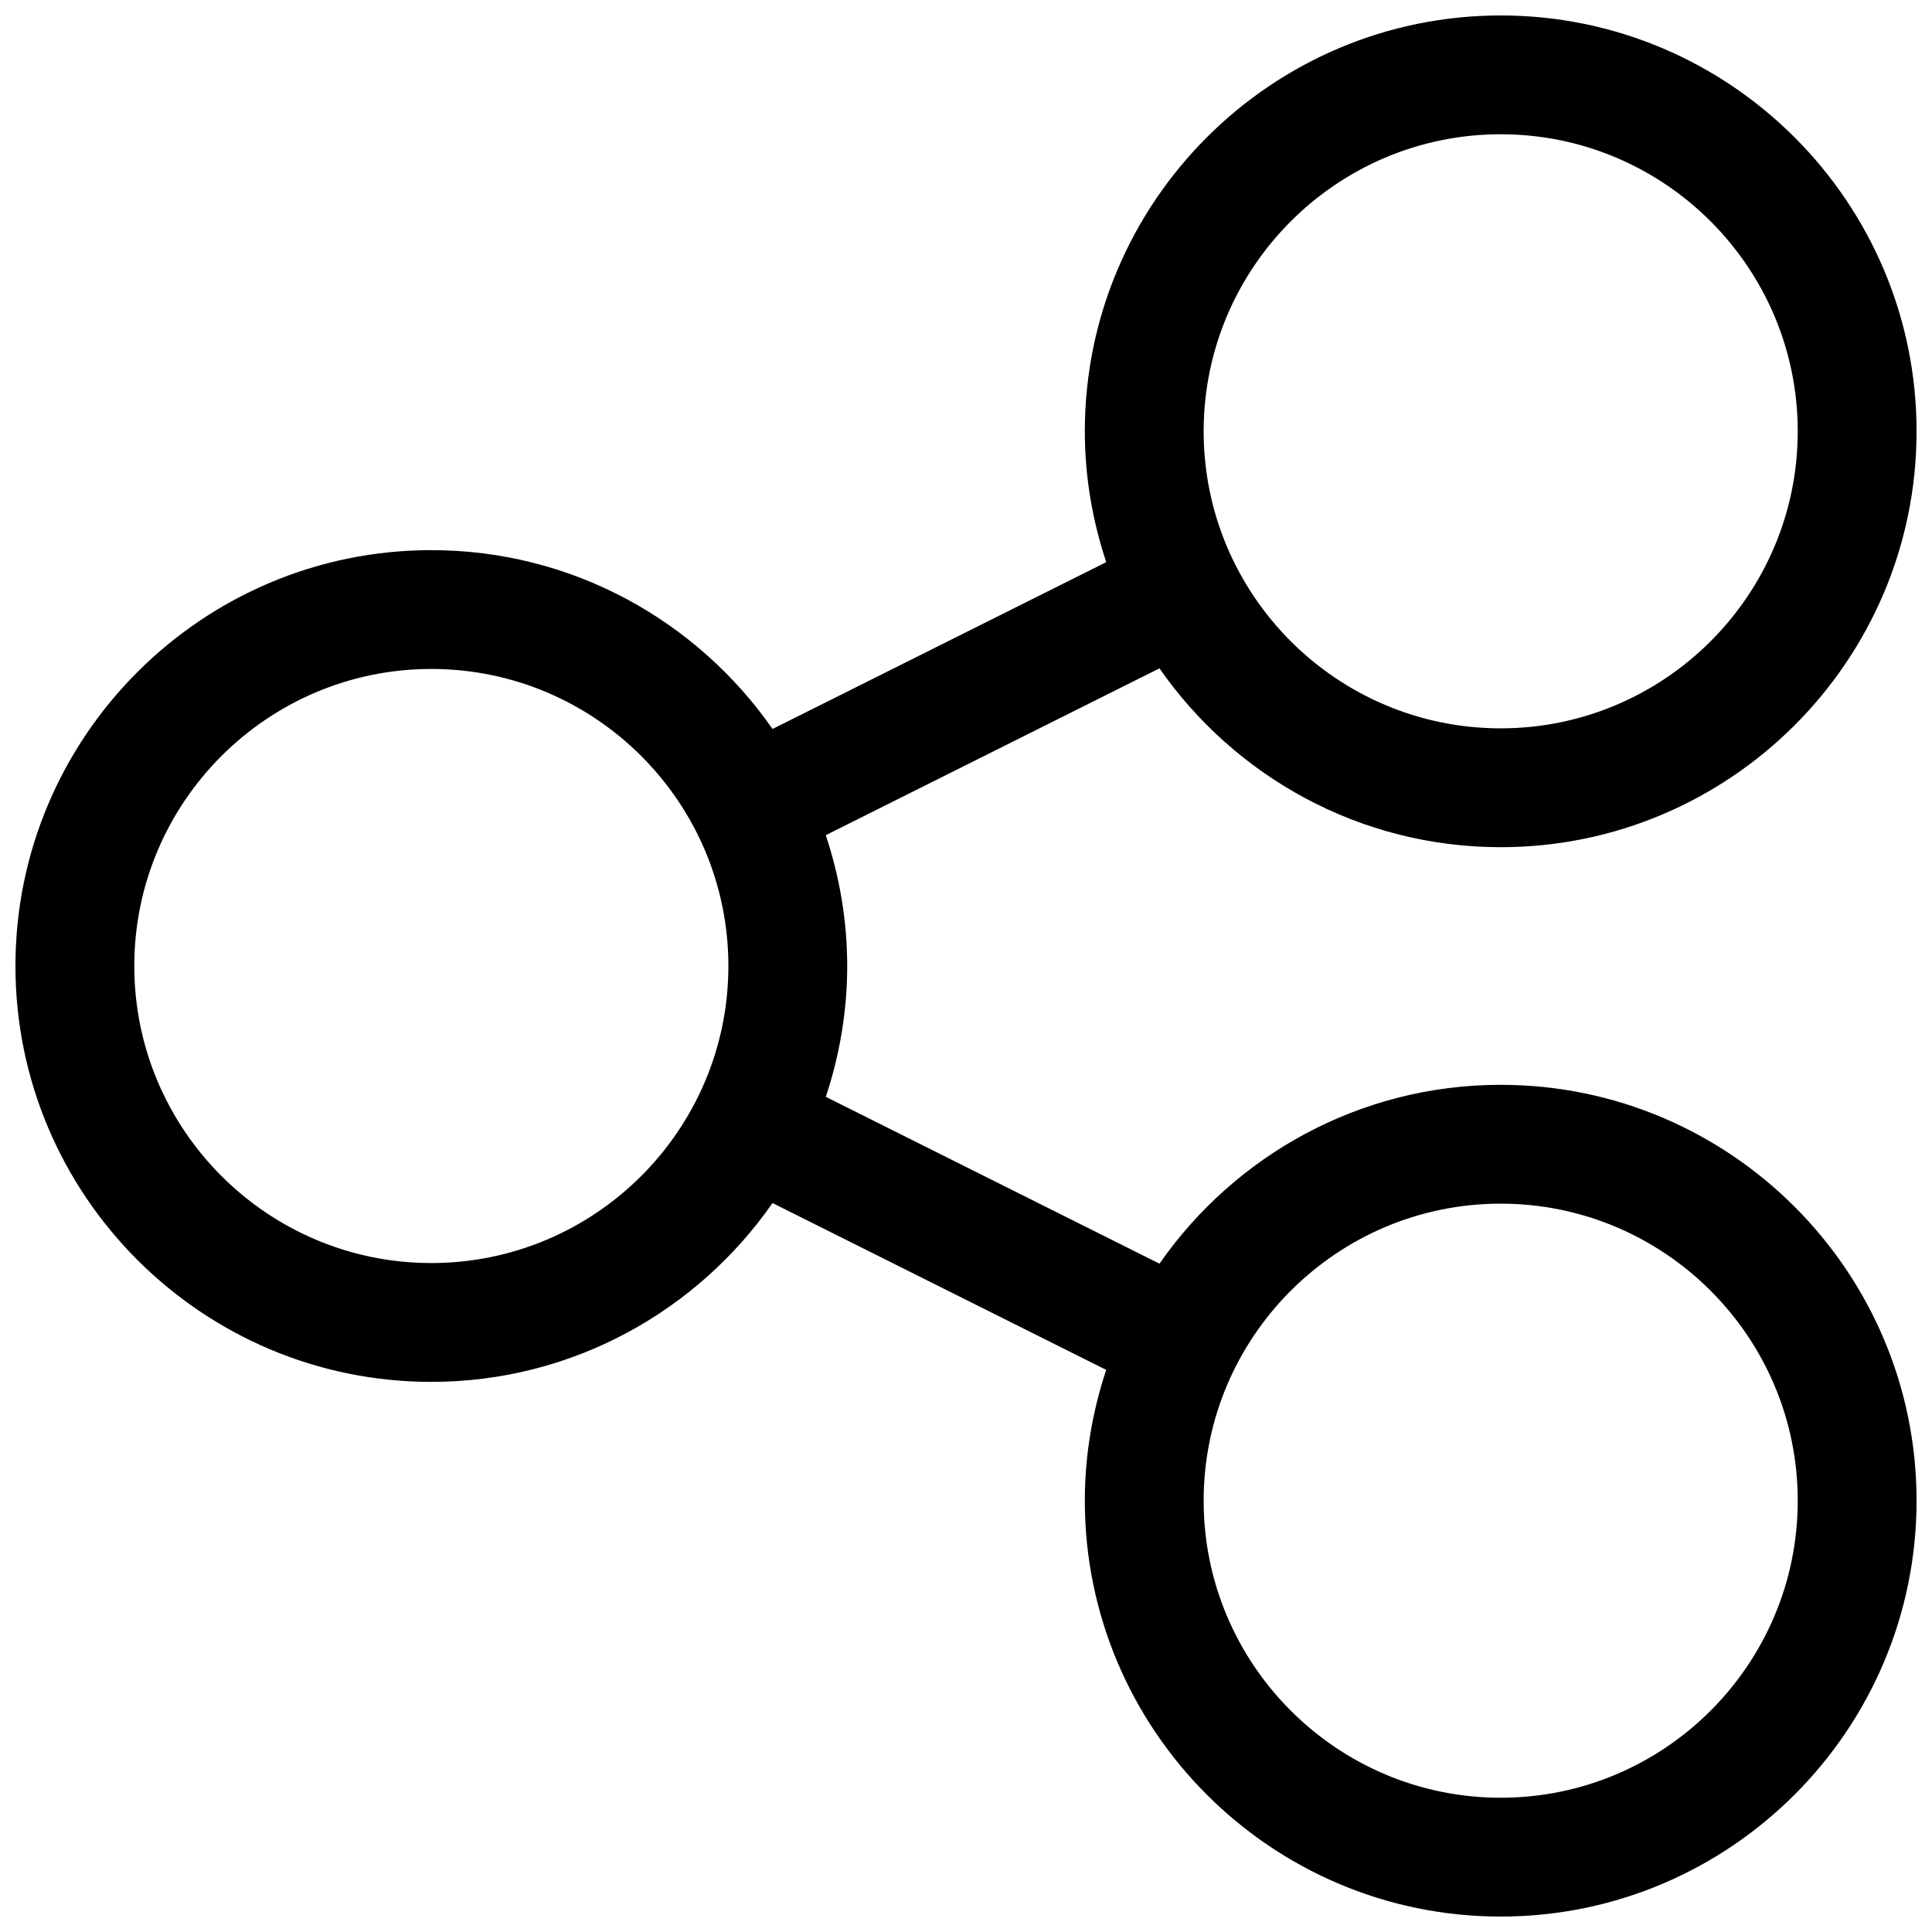 <?xml version="1.0" encoding="UTF-8"?>
<!-- Uploaded to: SVG Repo, www.svgrepo.com, Generator: SVG Repo Mixer Tools -->
<svg width="800px" height="800px" version="1.1" viewBox="144 144 512 512" xmlns="http://www.w3.org/2000/svg">
 <defs>
  <clipPath id="a">
   <path d="m148.09 148.09h503.81v503.81h-503.81z"/>
  </clipPath>
 </defs>
 <g clip-path="url(#a)">
  <path d="m541.7 431.49c-37.422 0-70.5 18.789-90.426 47.391l-88.426-44.211c3.621-10.918 5.668-22.547 5.668-34.668s-2.047-23.75-5.676-34.668l88.426-44.211c19.93 28.598 53.008 47.391 90.434 47.391 60.773 0 110.21-49.438 110.21-110.21 0-60.773-49.434-110.21-110.21-110.21-60.773 0-110.21 49.438-110.21 110.21 0 12.121 2.047 23.75 5.676 34.668l-88.438 44.211c-19.922-28.598-53-47.391-90.426-47.391-60.77 0-110.21 49.438-110.21 110.21s49.438 110.21 110.21 110.21c37.422 0 70.5-18.789 90.426-47.391l88.426 44.211c-3.617 10.918-5.664 22.543-5.664 34.668 0 60.773 49.438 110.21 110.21 110.21 60.773 0 110.21-49.438 110.21-110.21 0-60.773-49.434-110.21-110.21-110.21zm0-251.91c43.406 0 78.719 35.312 78.719 78.719s-35.312 78.719-78.719 78.719-78.719-35.312-78.719-78.719 35.312-78.719 78.719-78.719zm-283.39 299.14c-43.406 0-78.719-35.312-78.719-78.719s35.312-78.719 78.719-78.719 78.719 35.312 78.719 78.719c0.004 43.406-35.312 78.719-78.719 78.719zm283.39 141.7c-43.406 0-78.719-35.312-78.719-78.719s35.312-78.719 78.719-78.719 78.719 35.312 78.719 78.719-35.312 78.719-78.719 78.719z"/>
 </g>
</svg>